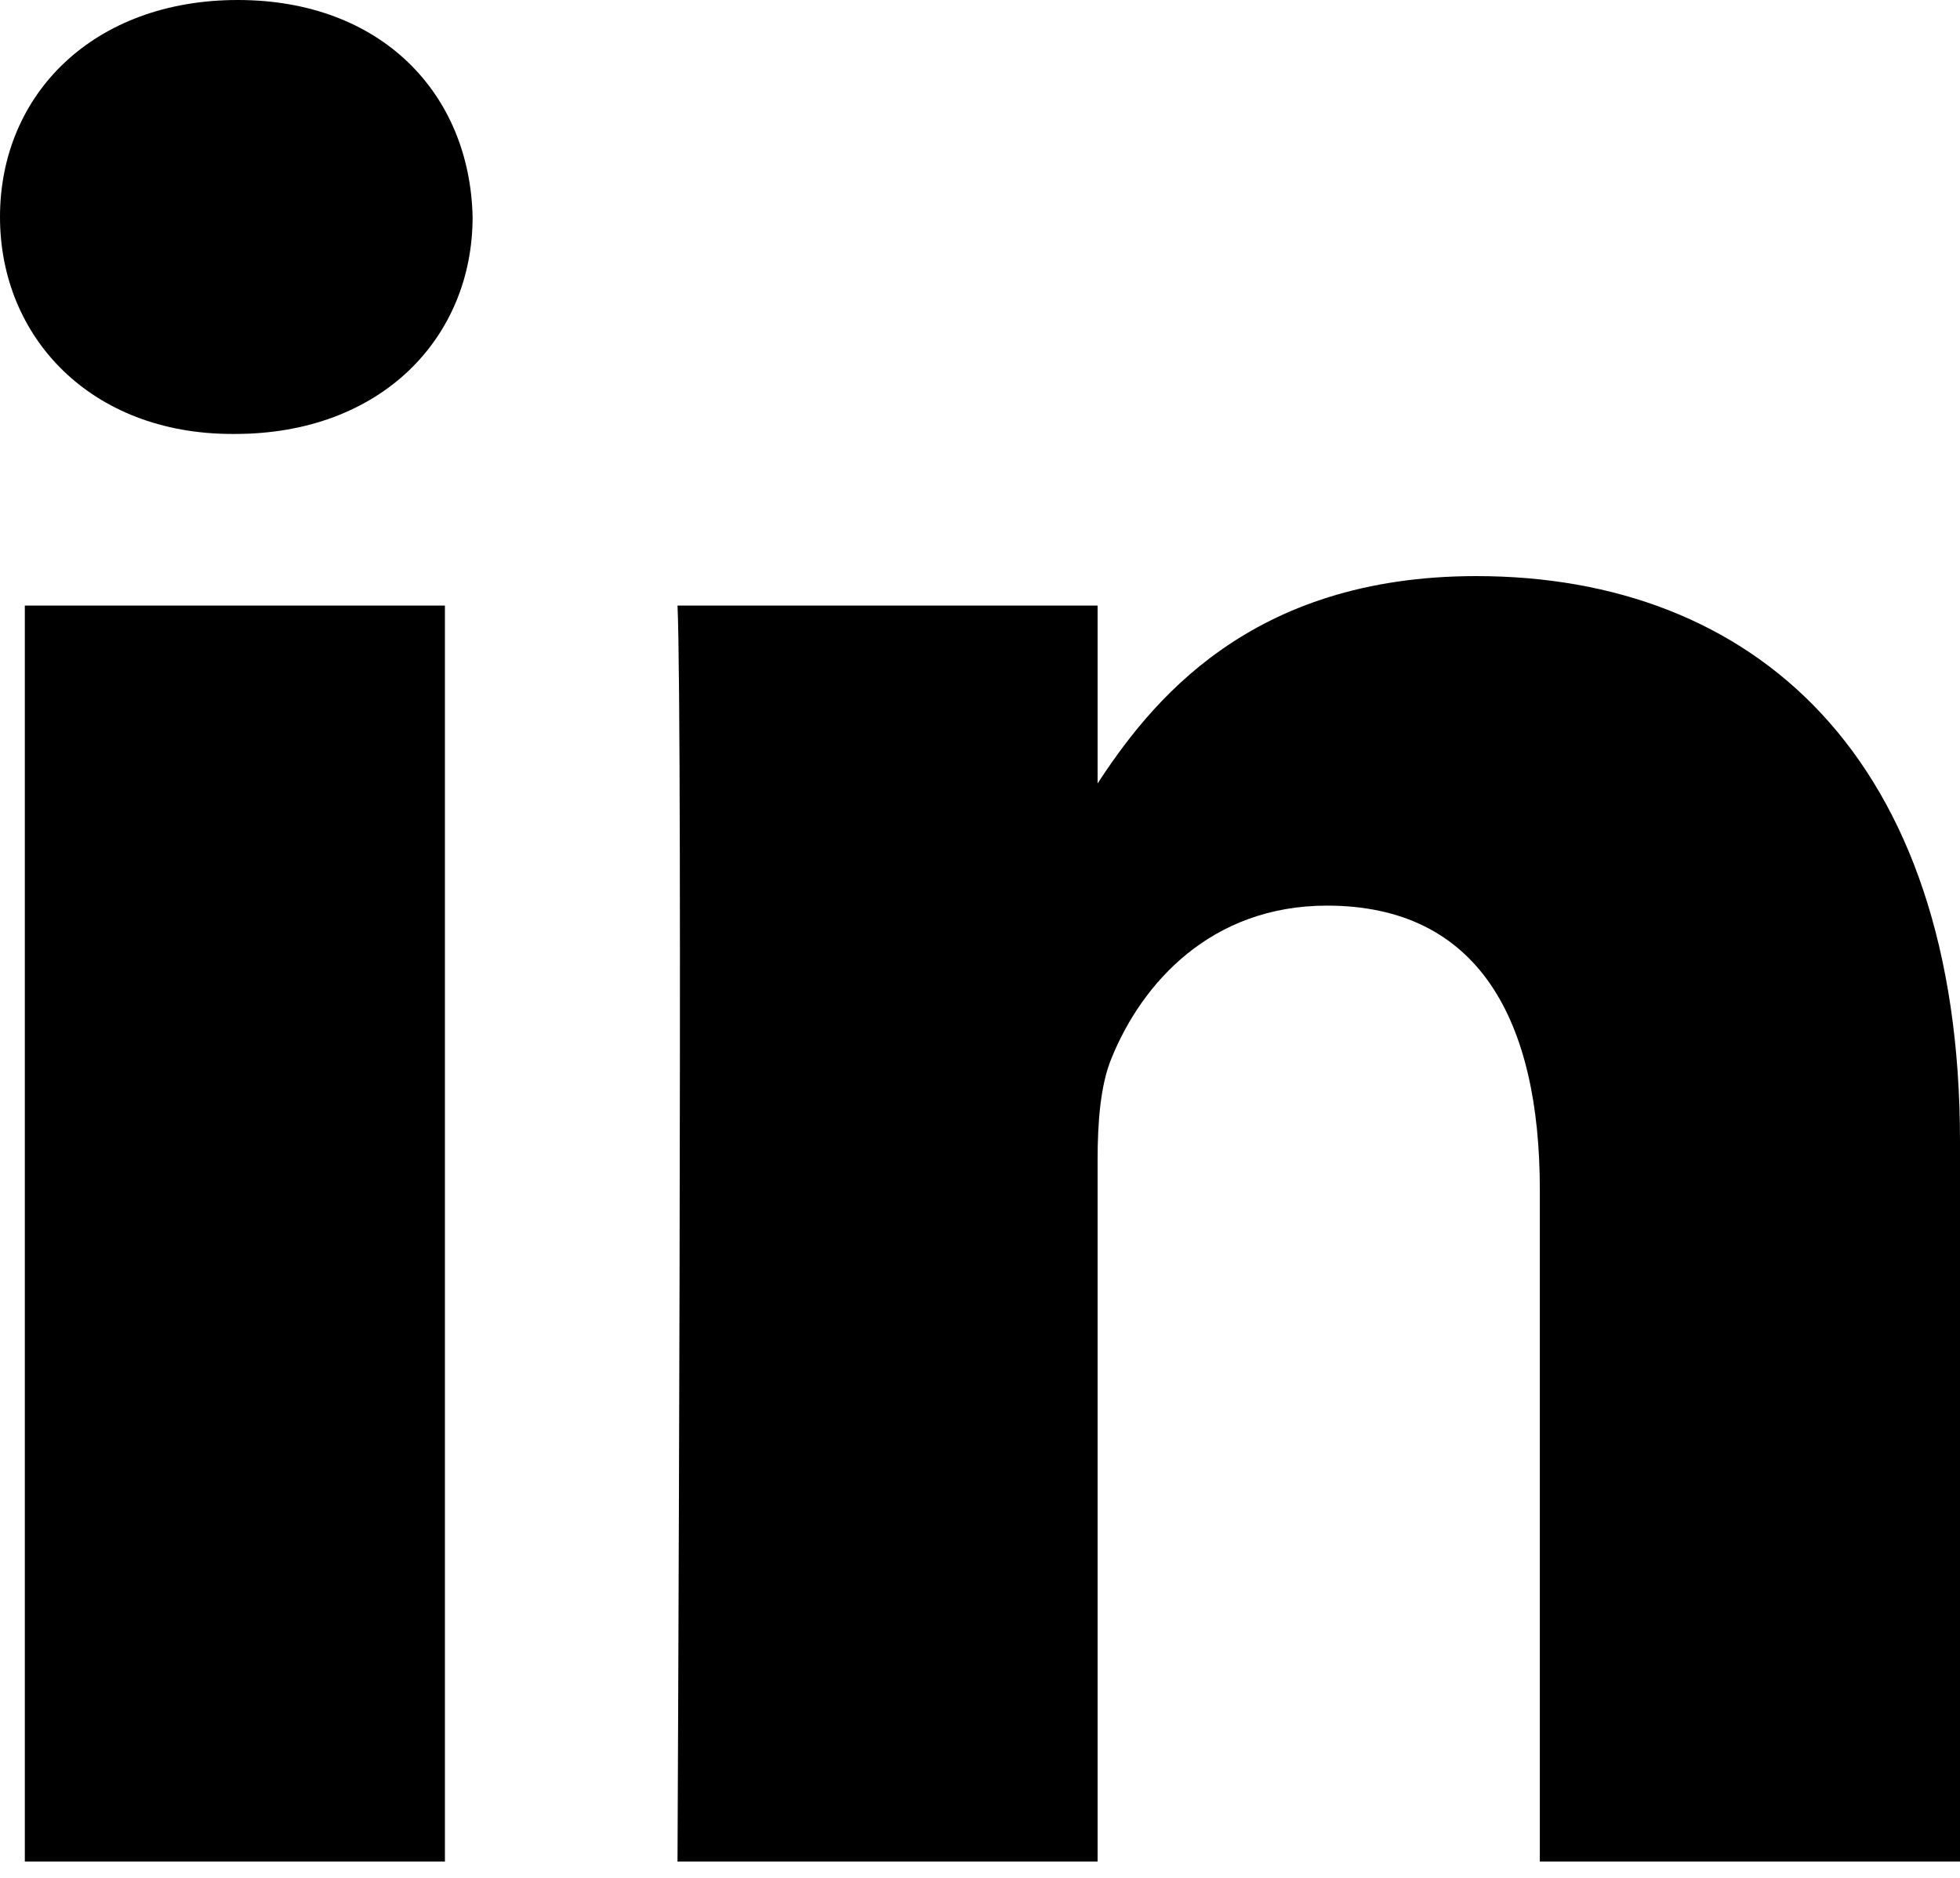 <?xml version="1.0" encoding="UTF-8" standalone="no"?>
<svg
   xmlns:dc="http://purl.org/dc/elements/1.1/"
   xmlns:cc="http://creativecommons.org/ns#"
   xmlns:rdf="http://www.w3.org/1999/02/22-rdf-syntax-ns#"
   xmlns:svg="http://www.w3.org/2000/svg"
   xmlns="http://www.w3.org/2000/svg"
   xmlns:sodipodi="http://sodipodi.sourceforge.net/DTD/sodipodi-0.dtd"
   xmlns:inkscape="http://www.inkscape.org/namespaces/inkscape"
   width="24"
   height="23"
   viewBox="0 0 24 23"
   fill="none"
   version="1.1"
   id="svg14"
   sodipodi:docname="linkedin.svg"
   inkscape:version="1.0.1 (0767f8302a, 2020-10-17)">
  <defs
     id="defs18" />
  <sodipodi:namedview
     pagecolor="#ffffff"
     bordercolor="#666666"
     borderopacity="1"
     objecttolerance="10"
     gridtolerance="10"
     guidetolerance="10"
     inkscape:pageopacity="0"
     inkscape:pageshadow="2"
     inkscape:window-width="2002"
     inkscape:window-height="1401"
     id="namedview16"
     showgrid="false"
     inkscape:zoom="40.521739"
     inkscape:cx="12"
     inkscape:cy="11.5"
     inkscape:window-x="51"
     inkscape:window-y="27"
     inkscape:window-maximized="0"
     inkscape:current-layer="svg14" />
  <path
     d="M5.448 22.8V7.417H0.304V22.8H5.448ZM2.877 5.315C4.671 5.315 5.787 4.134 5.787 2.658C5.754 1.148 4.671 0 2.911 0C1.151 0 0 1.148 0 2.658C0 4.134 1.116 5.315 2.843 5.315H2.876H2.877ZM8.296 22.8H13.44V14.209C13.44 13.75 13.474 13.29 13.61 12.962C13.982 12.043 14.828 11.092 16.249 11.092C18.111 11.092 18.855 12.502 18.855 14.57V22.8H24V13.979C24 9.254 21.462 7.056 18.077 7.056C15.302 7.056 14.083 8.598 13.406 9.648H13.44V7.417H8.296C8.363 8.86 8.296 22.8 8.296 22.8L8.296 22.8Z"
     fill="white"
     id="path12"
     style="fill:#000000" />
</svg>
